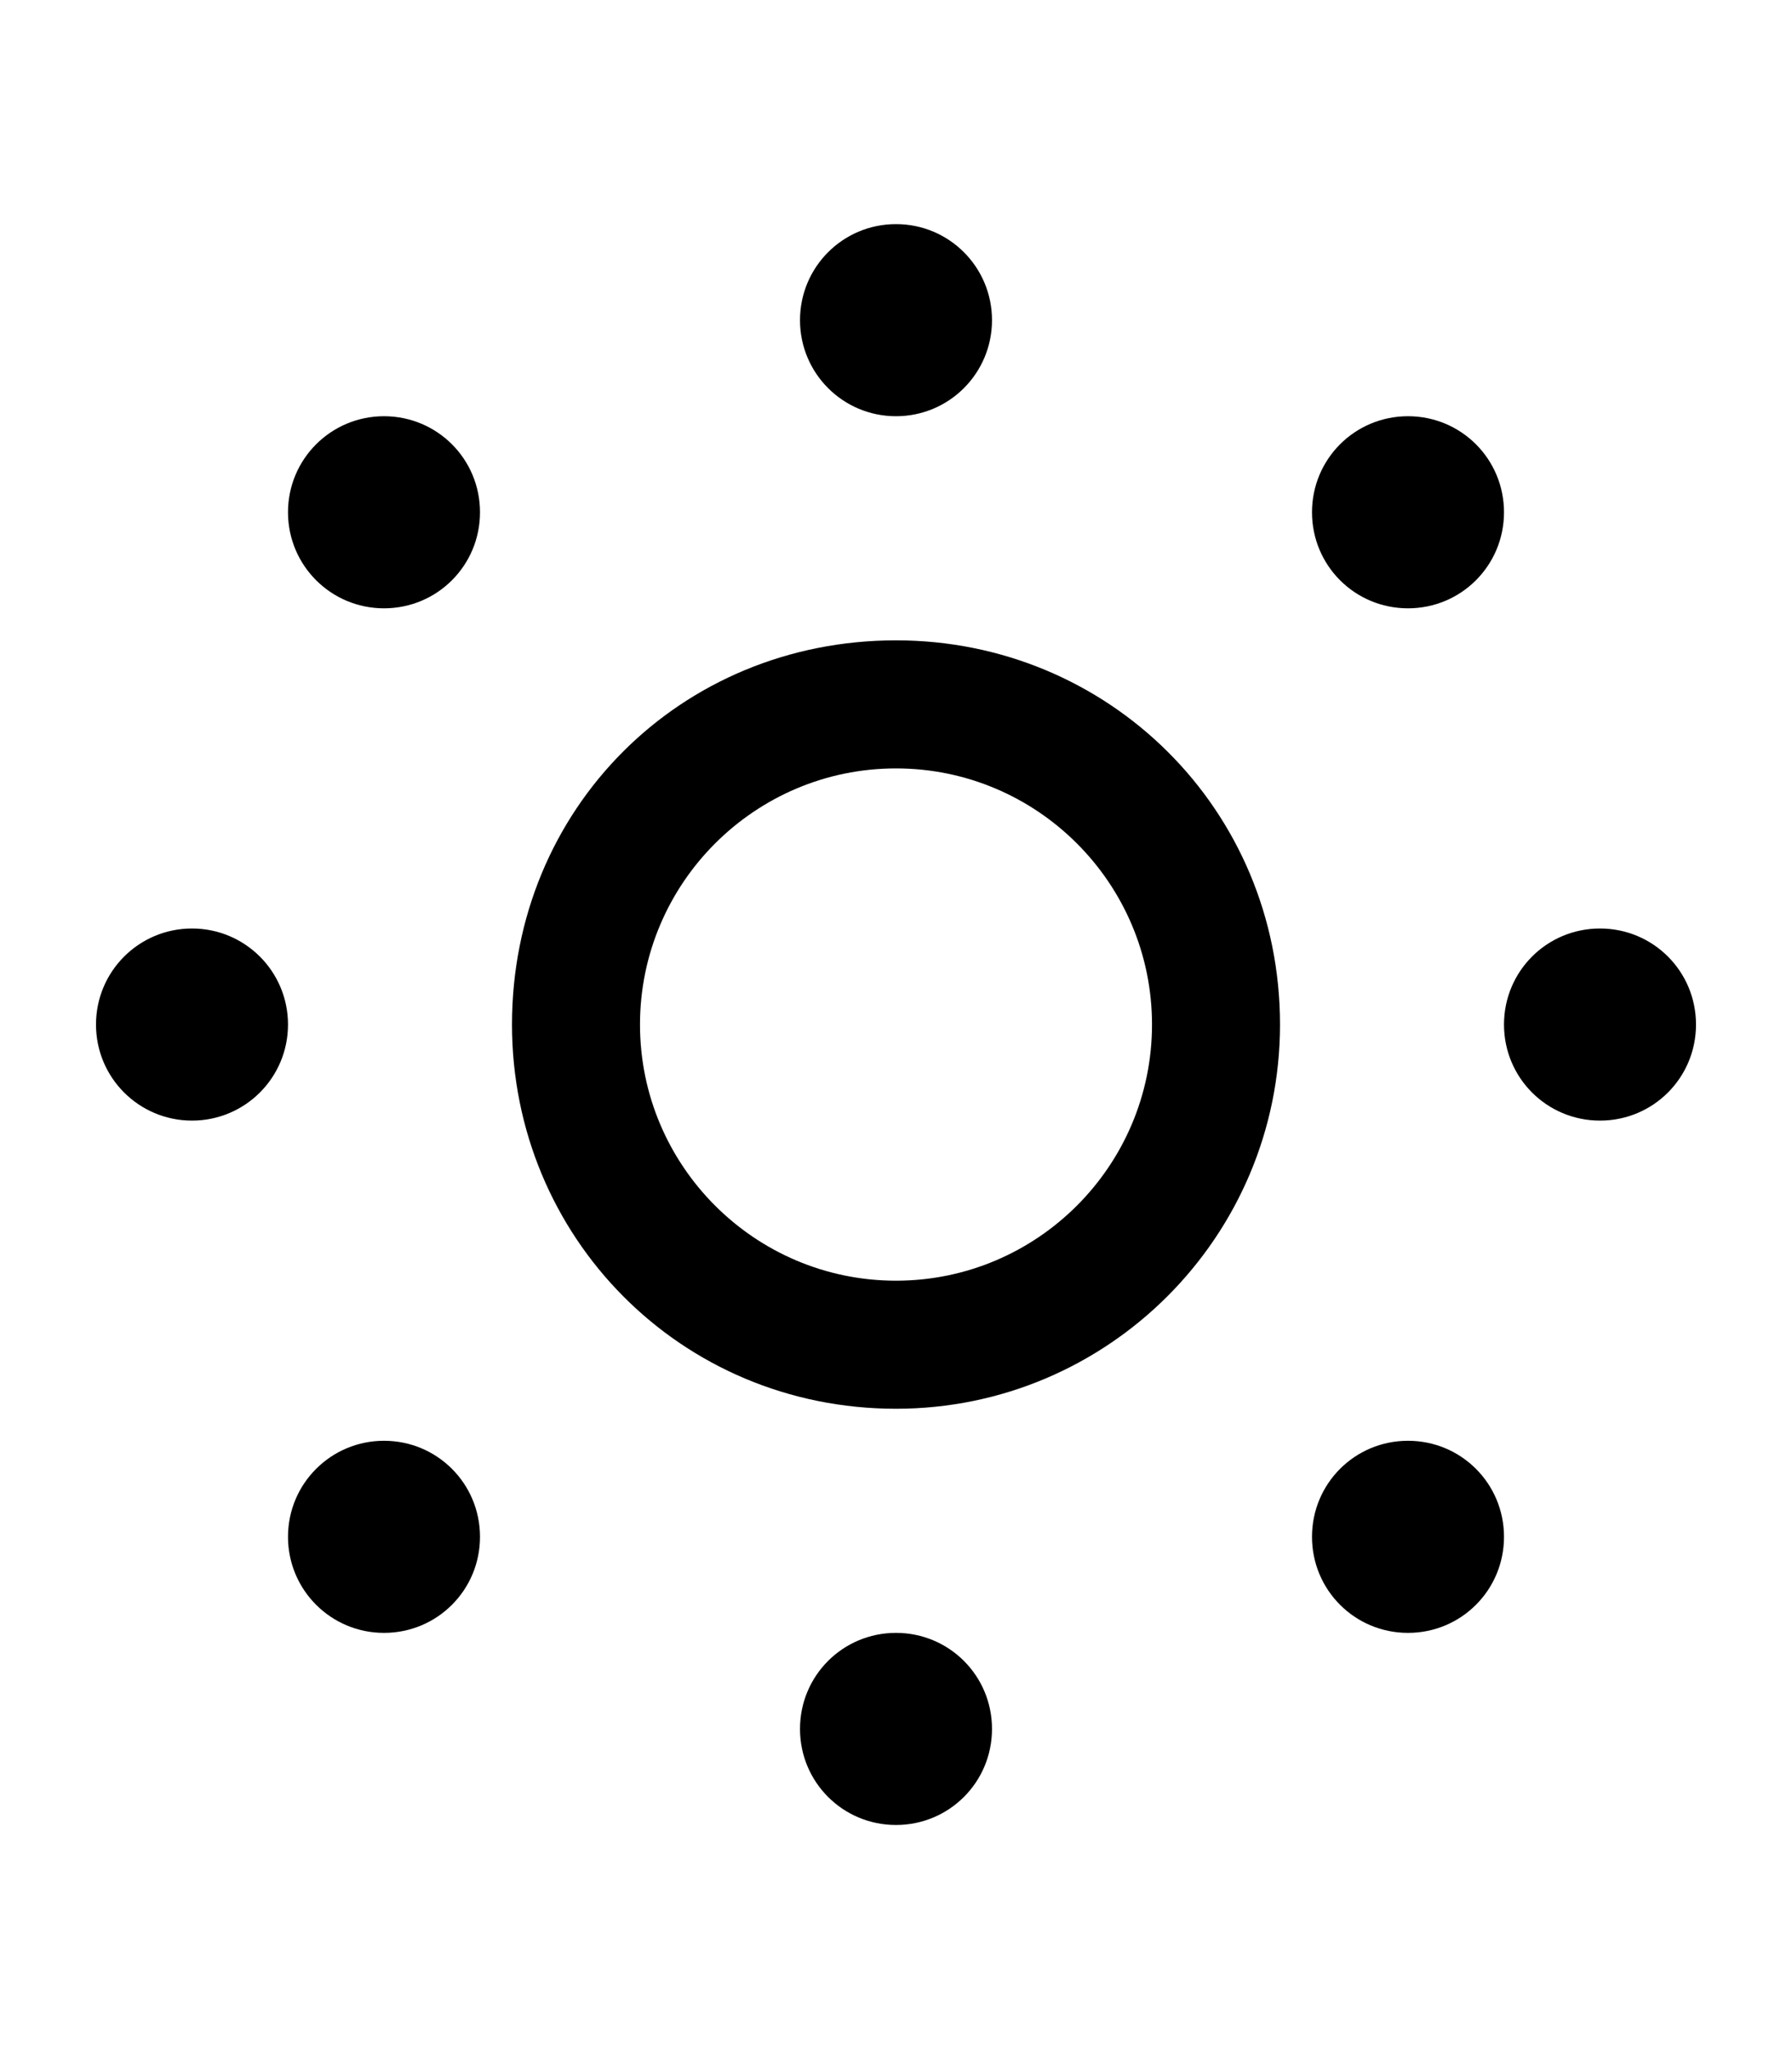 <svg xmlns="http://www.w3.org/2000/svg" viewBox="0 0 448 512"><!--! Font Awesome Pro 6.1.0 by @fontawesome - https://fontawesome.com License - https://fontawesome.com/license (Commercial License) Copyright 2022 Fonticons, Inc. --><path d="M248 80C248 93.25 237.3 104 224 104C210.7 104 200 93.25 200 80C200 66.75 210.7 56 224 56C237.3 56 248 66.75 248 80zM128 256C128 202.1 170.1 160 224 160C277 160 320 202.1 320 256C320 309 277 352 224 352C170.1 352 128 309 128 256zM224 320C259.3 320 288 291.3 288 256C288 220.7 259.3 192 224 192C188.7 192 160 220.7 160 256C160 291.3 188.7 320 224 320zM200 432C200 418.7 210.7 408 224 408C237.3 408 248 418.7 248 432C248 445.3 237.3 456 224 456C210.7 456 200 445.3 200 432zM400 280C386.7 280 376 269.3 376 256C376 242.7 386.7 232 400 232C413.3 232 424 242.7 424 256C424 269.3 413.3 280 400 280zM48 232C61.25 232 72 242.7 72 256C72 269.3 61.25 280 48 280C34.75 280 24 269.3 24 256C24 242.7 34.75 232 48 232zM120 128C120 141.3 109.3 152 96 152C82.75 152 72 141.3 72 128C72 114.7 82.75 104 96 104C109.3 104 120 114.7 120 128zM352 408C338.7 408 328 397.3 328 384C328 370.7 338.7 360 352 360C365.3 360 376 370.7 376 384C376 397.3 365.3 408 352 408zM376 128C376 141.3 365.3 152 352 152C338.7 152 328 141.3 328 128C328 114.7 338.7 104 352 104C365.3 104 376 114.7 376 128zM96 360C109.3 360 120 370.7 120 384C120 397.3 109.3 408 96 408C82.75 408 72 397.3 72 384C72 370.7 82.75 360 96 360z"/></svg>
